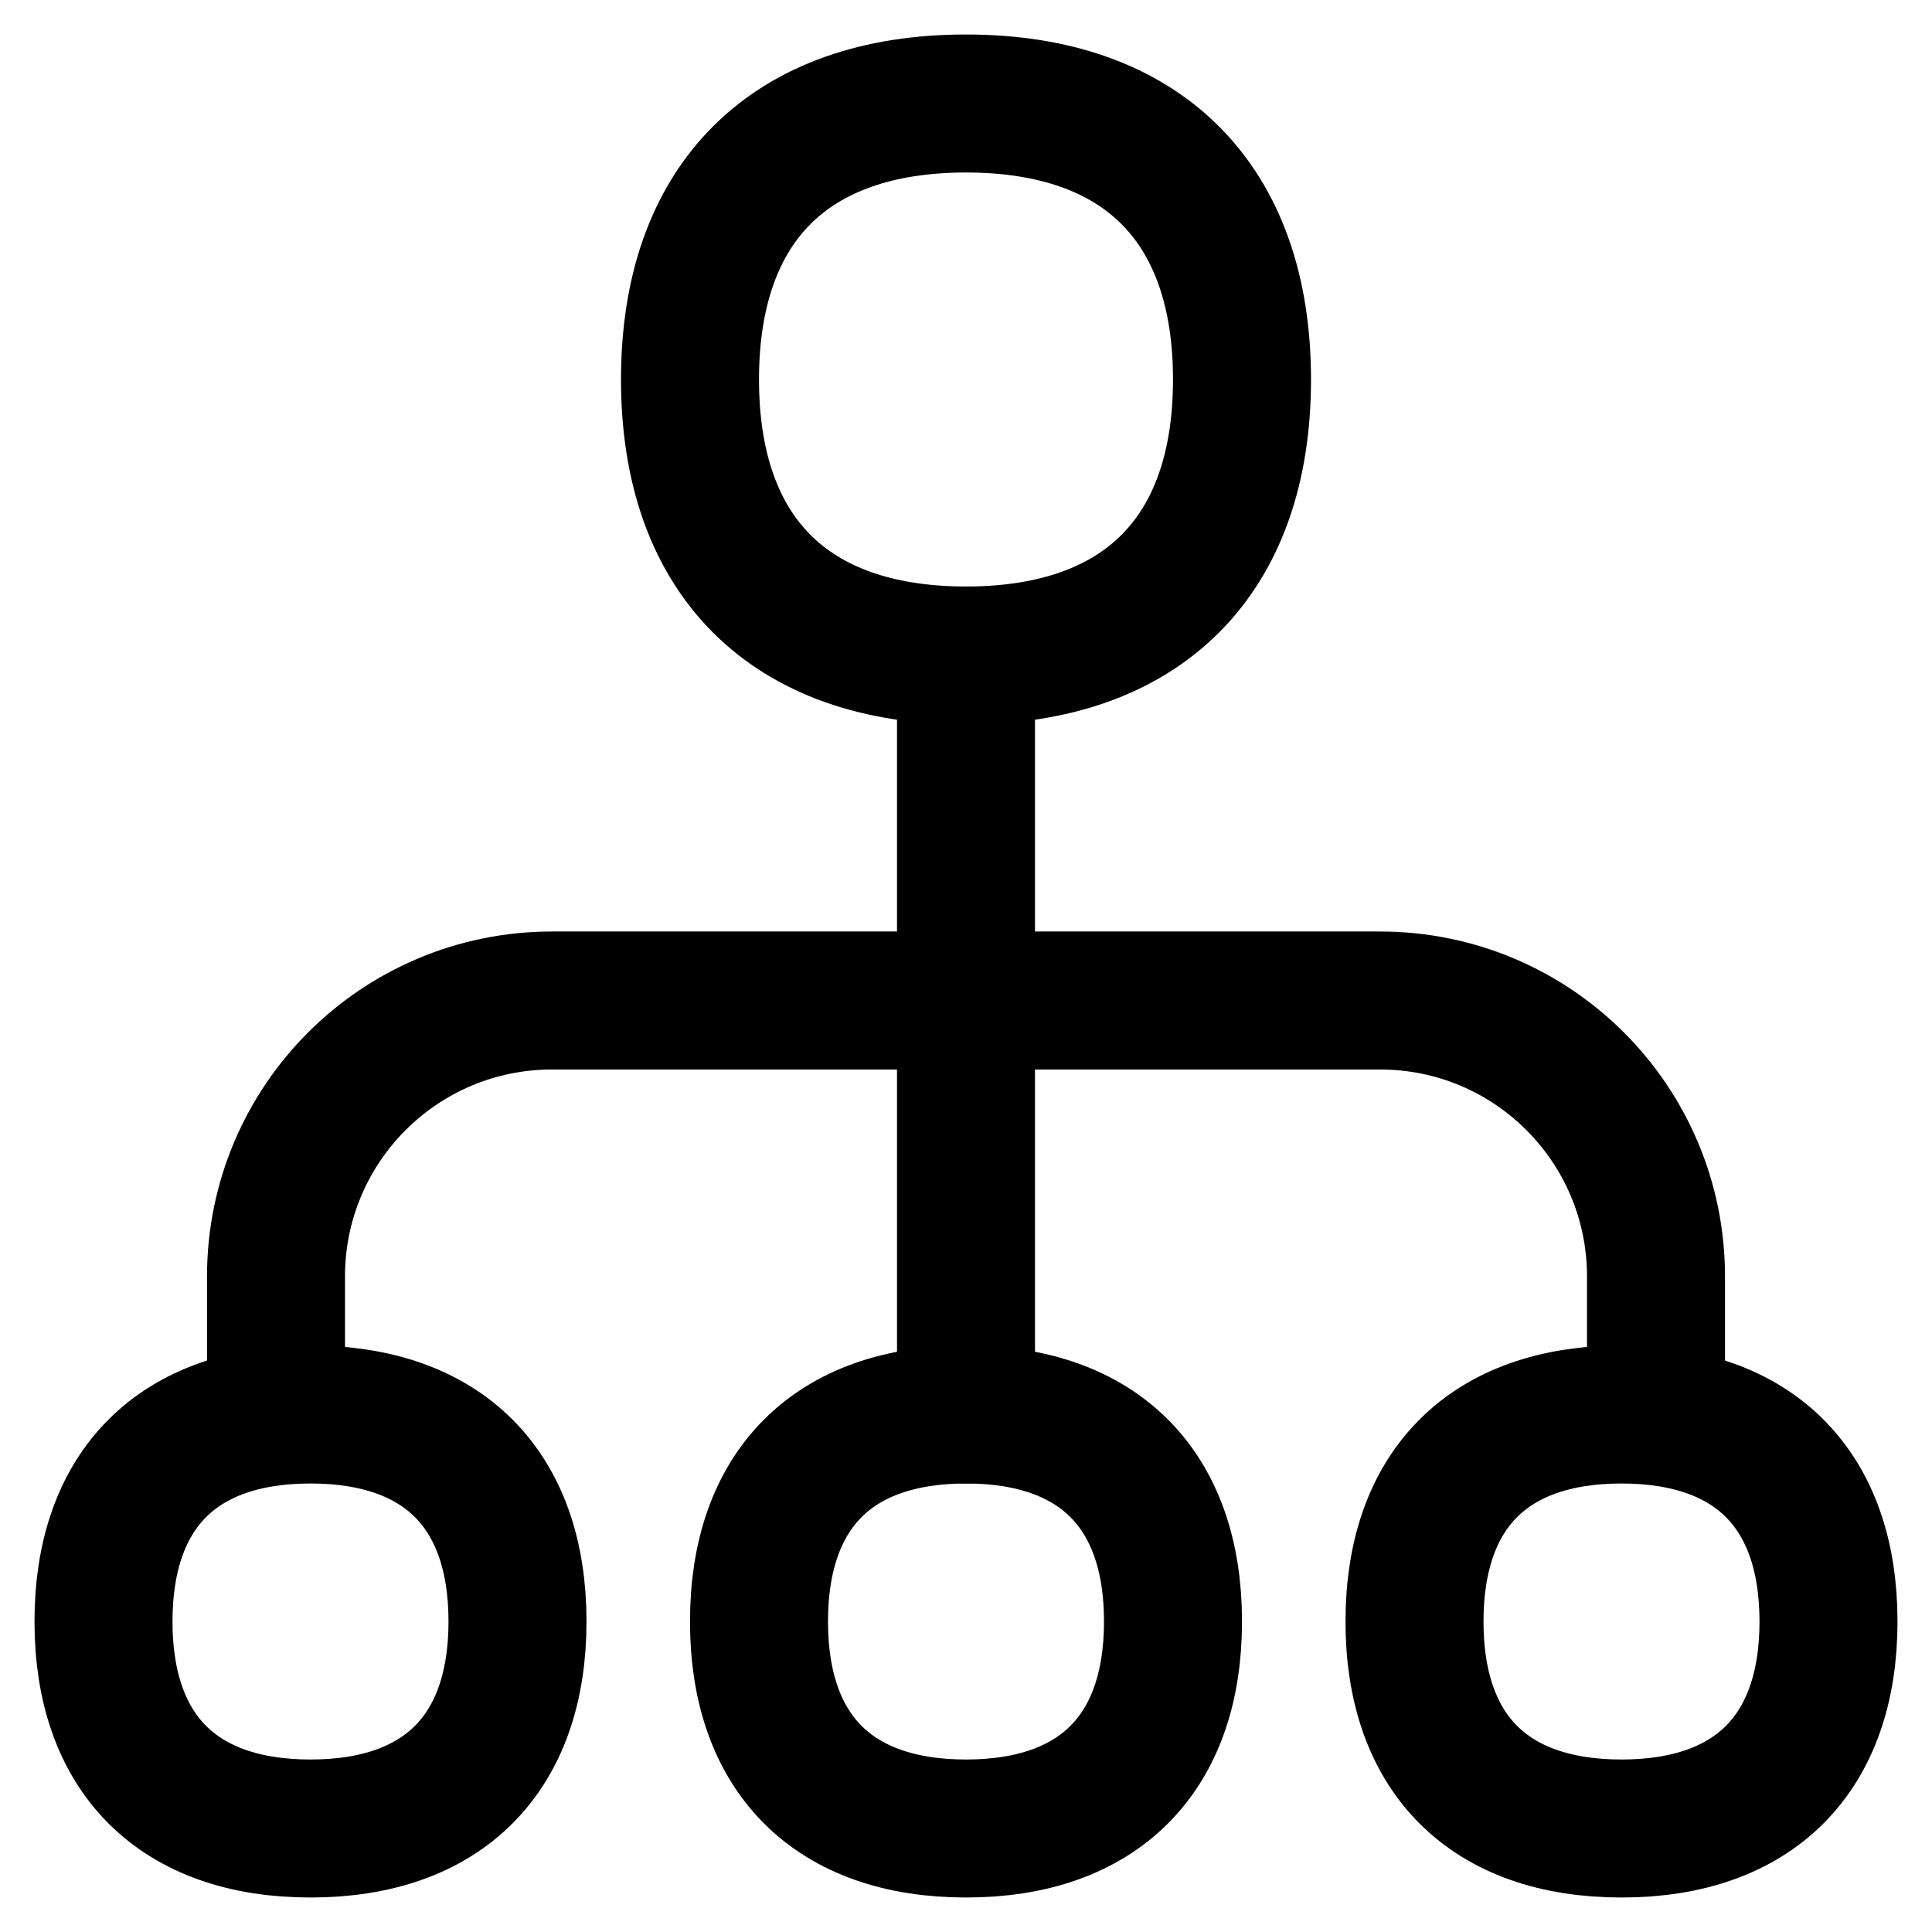 <svg xmlns="http://www.w3.org/2000/svg" fill="none" viewBox="0 0 14 14" id="Hierarchy-2--Streamline-Flex">
  <desc>
    Hierarchy 2 Streamline Icon: https://streamlinehq.com
  </desc>
  <g id="hierarchy-2--node-organization-links-structure-link-nodes-network-hierarchy">
    <path id="Vector" stroke="#000000" stroke-linecap="round" stroke-linejoin="round" d="M7 4.75c1.28 0 2 -0.72 2 -2s-0.72 -2 -2 -2 -2 0.72 -2 2 0.72 2 2 2Z" stroke-width="1"></path>
    <path id="Vector_2" stroke="#000000" stroke-linecap="round" stroke-linejoin="round" d="M2.25 13.25c0.96 0 1.5 -0.54 1.5 -1.5s-0.54 -1.5 -1.5 -1.5 -1.5 0.54 -1.5 1.5 0.54 1.5 1.5 1.5Z" stroke-width="1"></path>
    <path id="Vector_3" stroke="#000000" stroke-linecap="round" stroke-linejoin="round" d="M7 13.25c0.96 0 1.5 -0.54 1.5 -1.5s-0.54 -1.5 -1.5 -1.5 -1.5 0.54 -1.5 1.5 0.54 1.5 1.5 1.5Z" stroke-width="1"></path>
    <path id="Vector_4" stroke="#000000" stroke-linecap="round" stroke-linejoin="round" d="M11.75 13.25c0.96 0 1.5 -0.54 1.5 -1.5s-0.54 -1.5 -1.5 -1.5 -1.5 0.54 -1.5 1.5 0.54 1.5 1.5 1.5Z" stroke-width="1"></path>
    <path id="Vector 189" stroke="#000000" stroke-linecap="round" stroke-linejoin="round" d="M2 10.25v-1c0 -1.105 0.895 -2 2 -2h6c1.105 0 2 0.895 2 2v1" stroke-width="1"></path>
    <path id="Vector 190" stroke="#000000" stroke-linecap="round" stroke-linejoin="round" d="M7 4.75v5.5" stroke-width="1"></path>
  </g>
</svg>